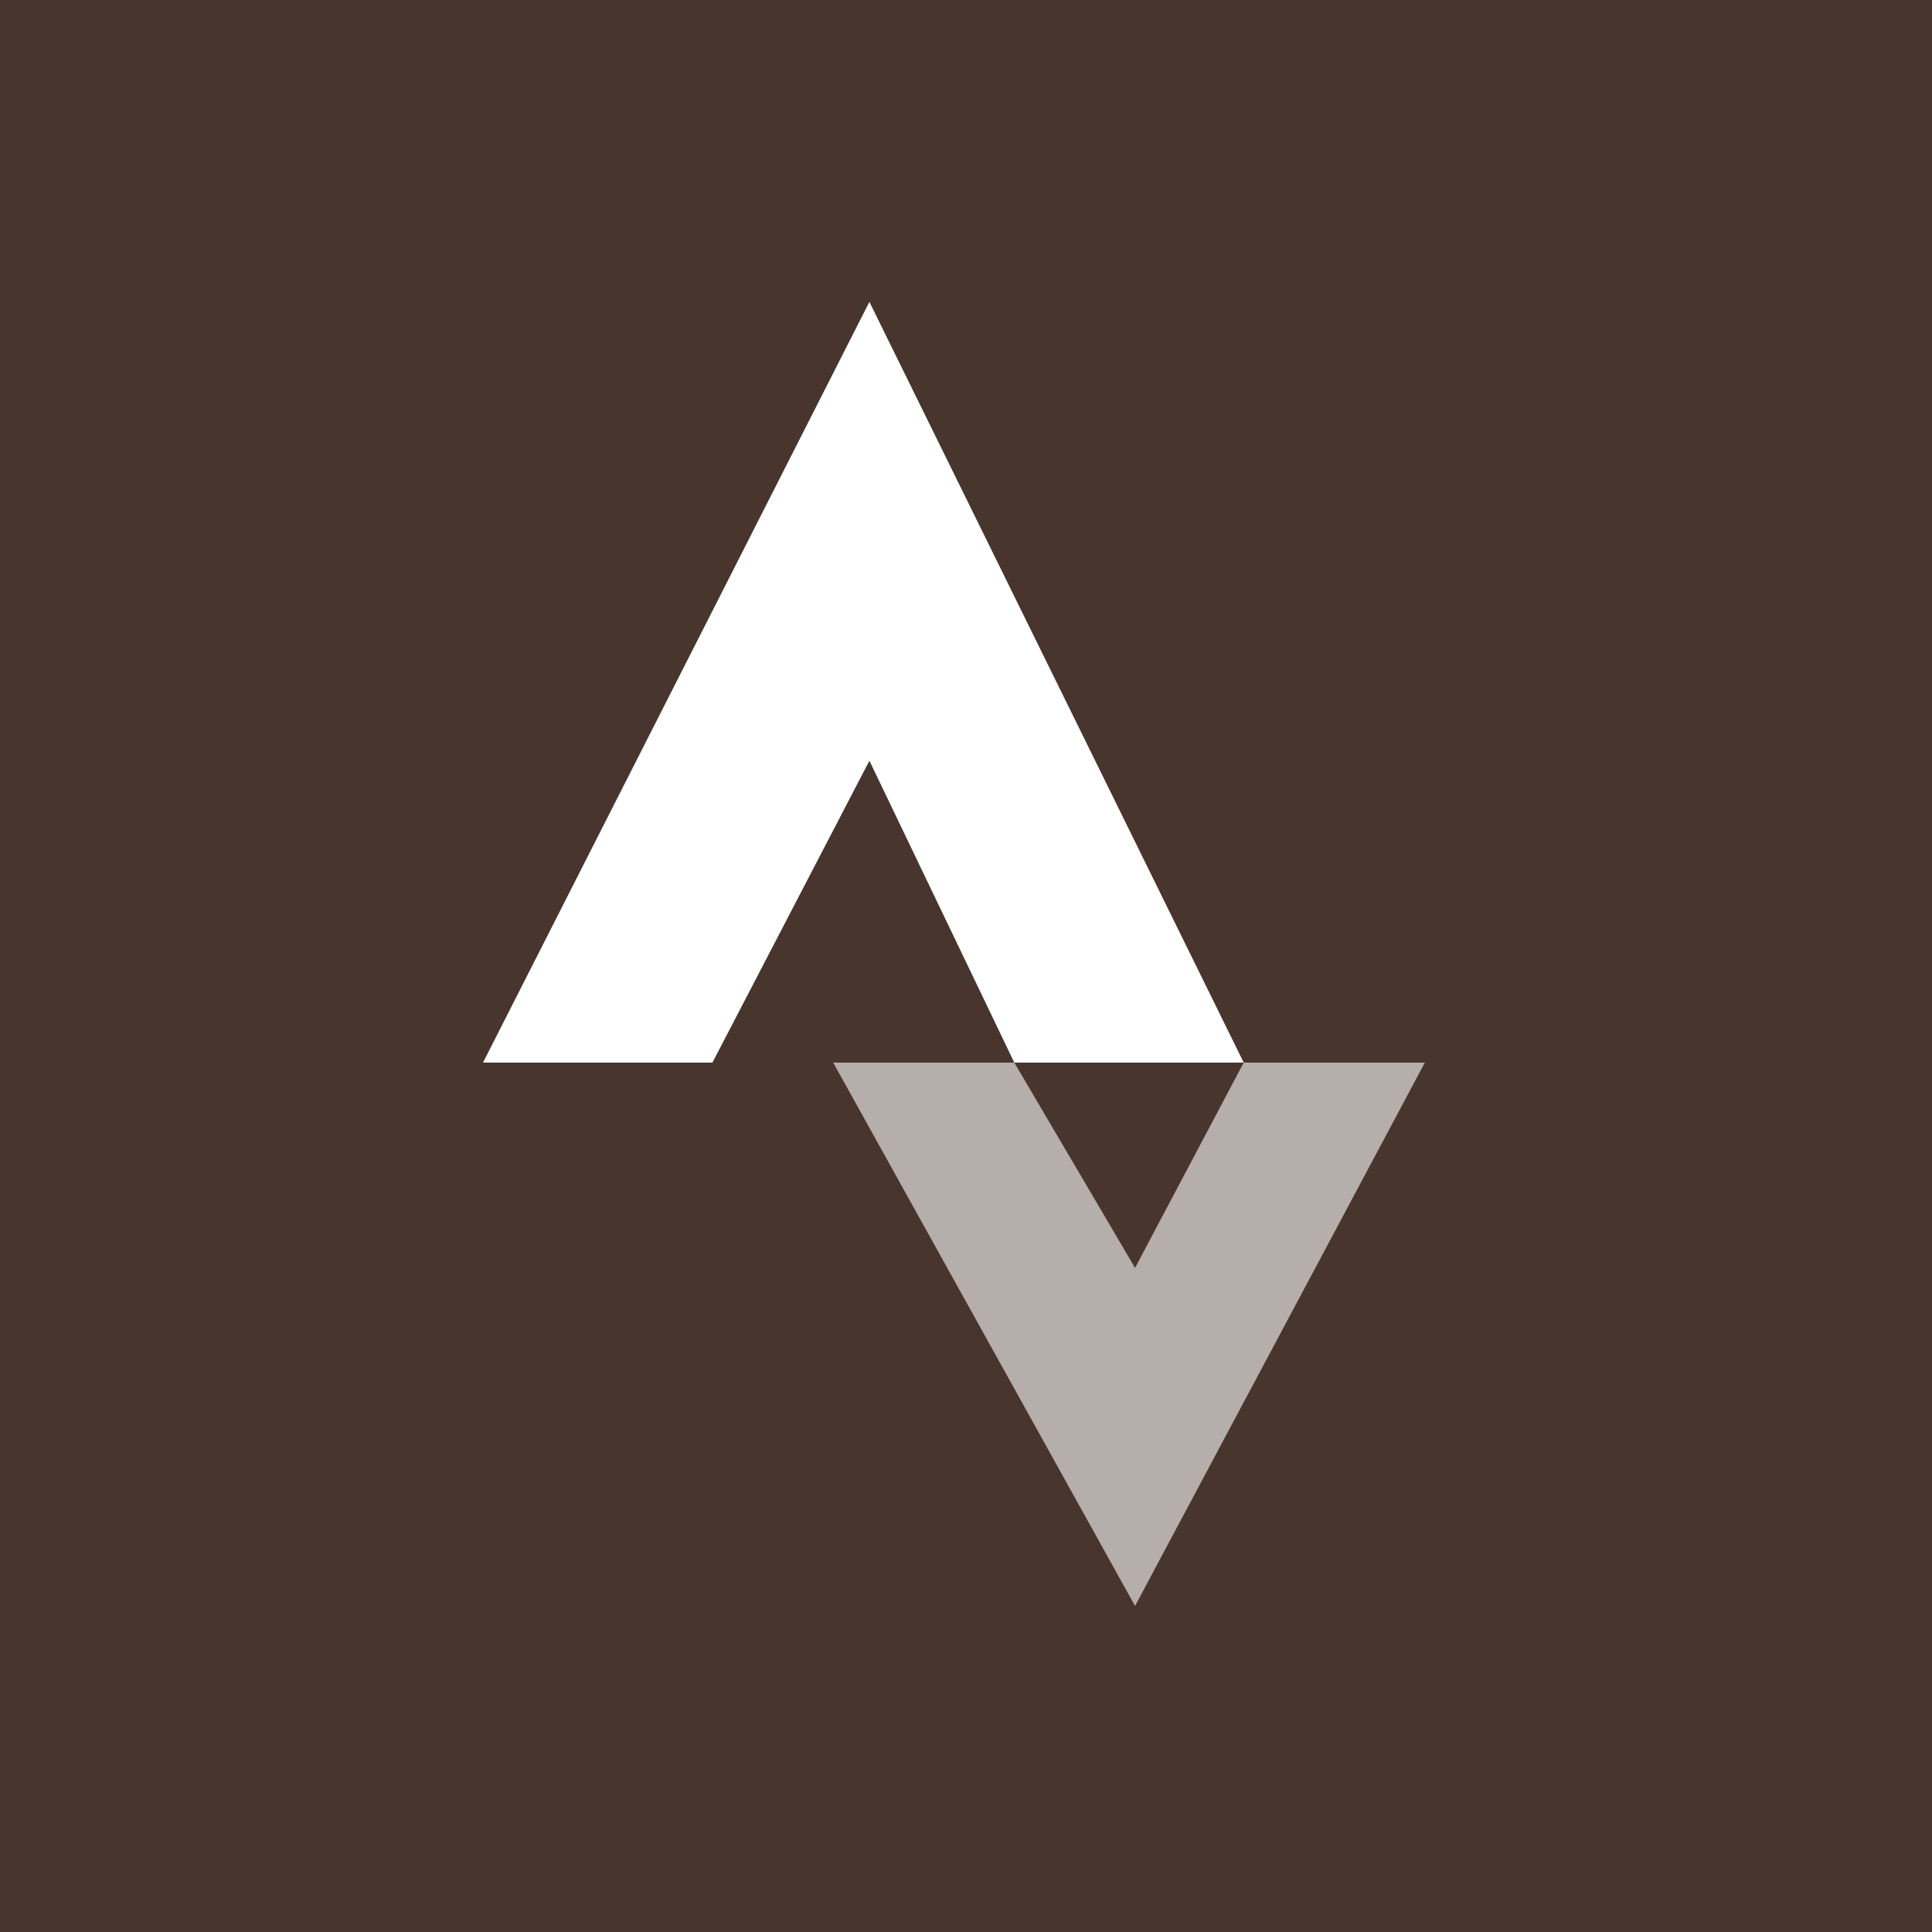 <svg viewBox="0 0 16 16" xmlns="http://www.w3.org/2000/svg" width="2500" height="2500"><rect x="0" y="0" width="16" height="16" fill="#333333" stroke="none"/><path d="M0 0h16v16H0z" fill="#fc4c02" opacity="0.1"/><g fill="#fff" fill-rule="evenodd"><path d="M6.9 8.8l2.5 4.5 2.4-4.5h-1.5l-.9 1.7-1-1.7z" opacity=".6"/><path d="M7.2 2.5l3.1 6.3H4zm0 3.8l1.2 2.5H5.9z"/></g></svg>